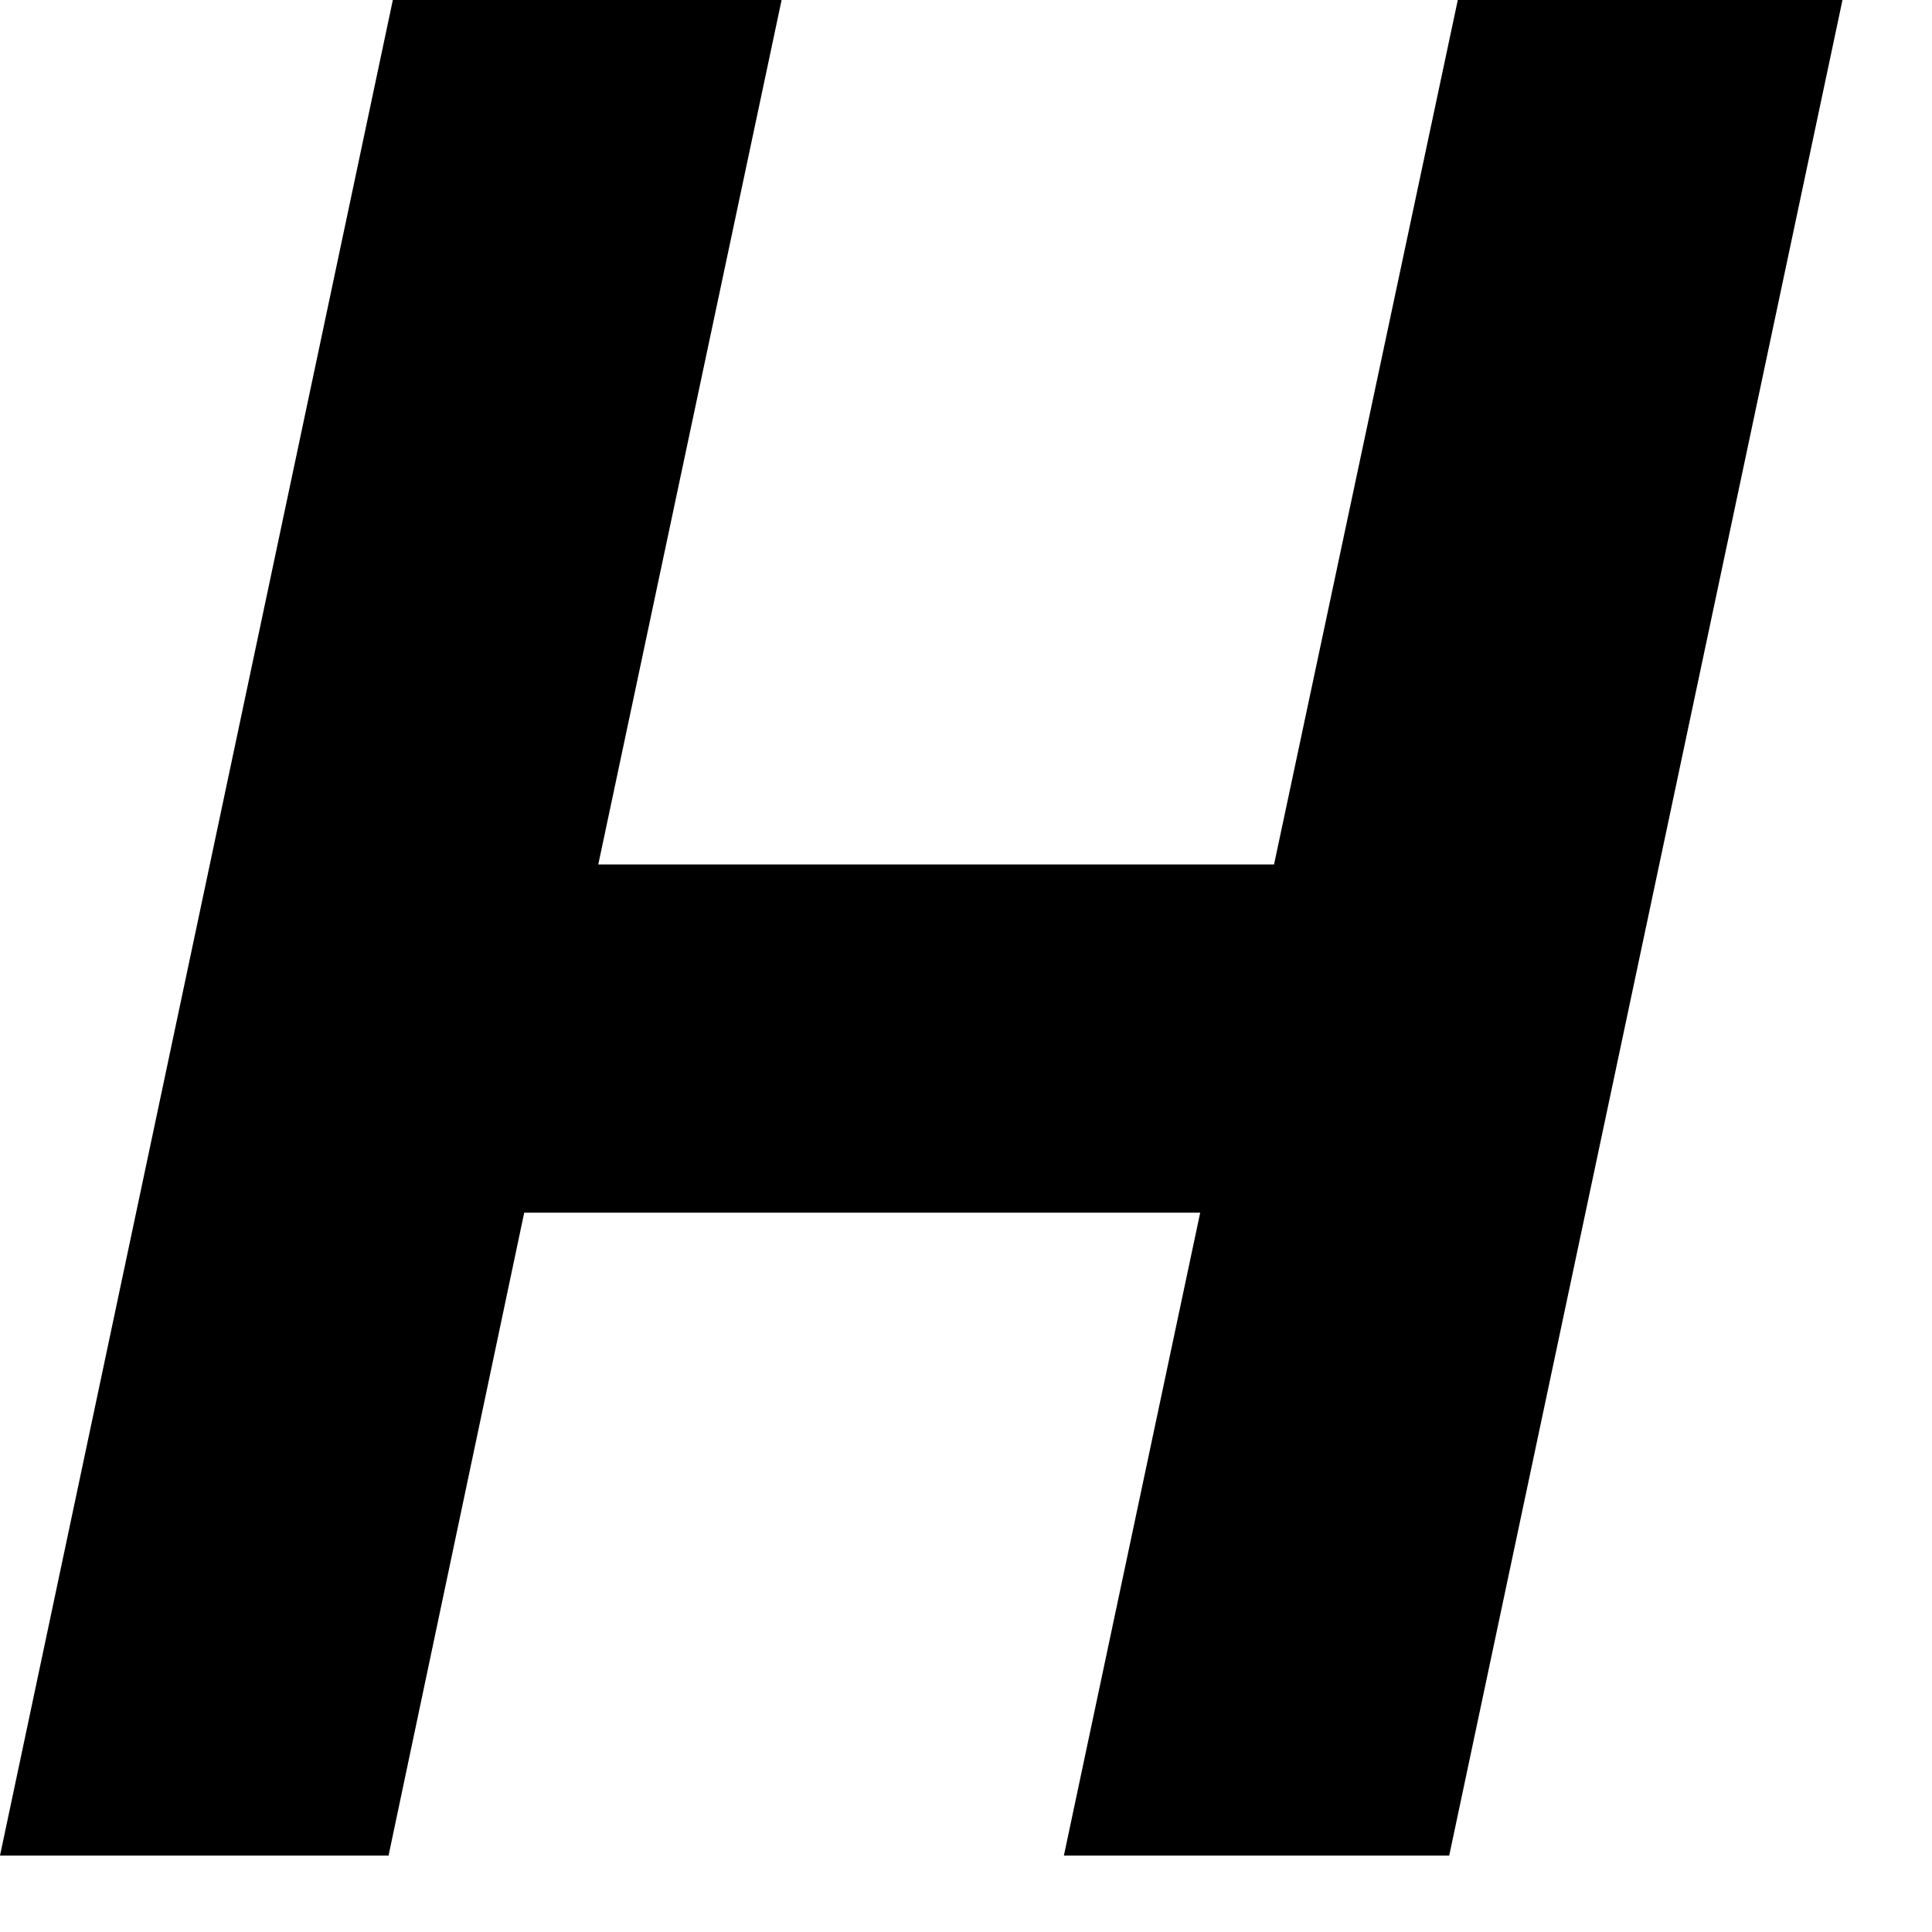 <?xml version="1.0" encoding="utf-8"?>
<svg xmlns="http://www.w3.org/2000/svg" fill="none" height="100%" overflow="visible" preserveAspectRatio="none" style="display: block;" viewBox="0 0 9 9" width="100%">
<path d="M6.791 0L5.935 4.027H2.787L3.641 0H1.83L0 8.644H1.81L2.442 5.649H5.591L4.956 8.644H6.751L8.583 0H6.791Z" fill="black" id="Vector"/>
</svg>